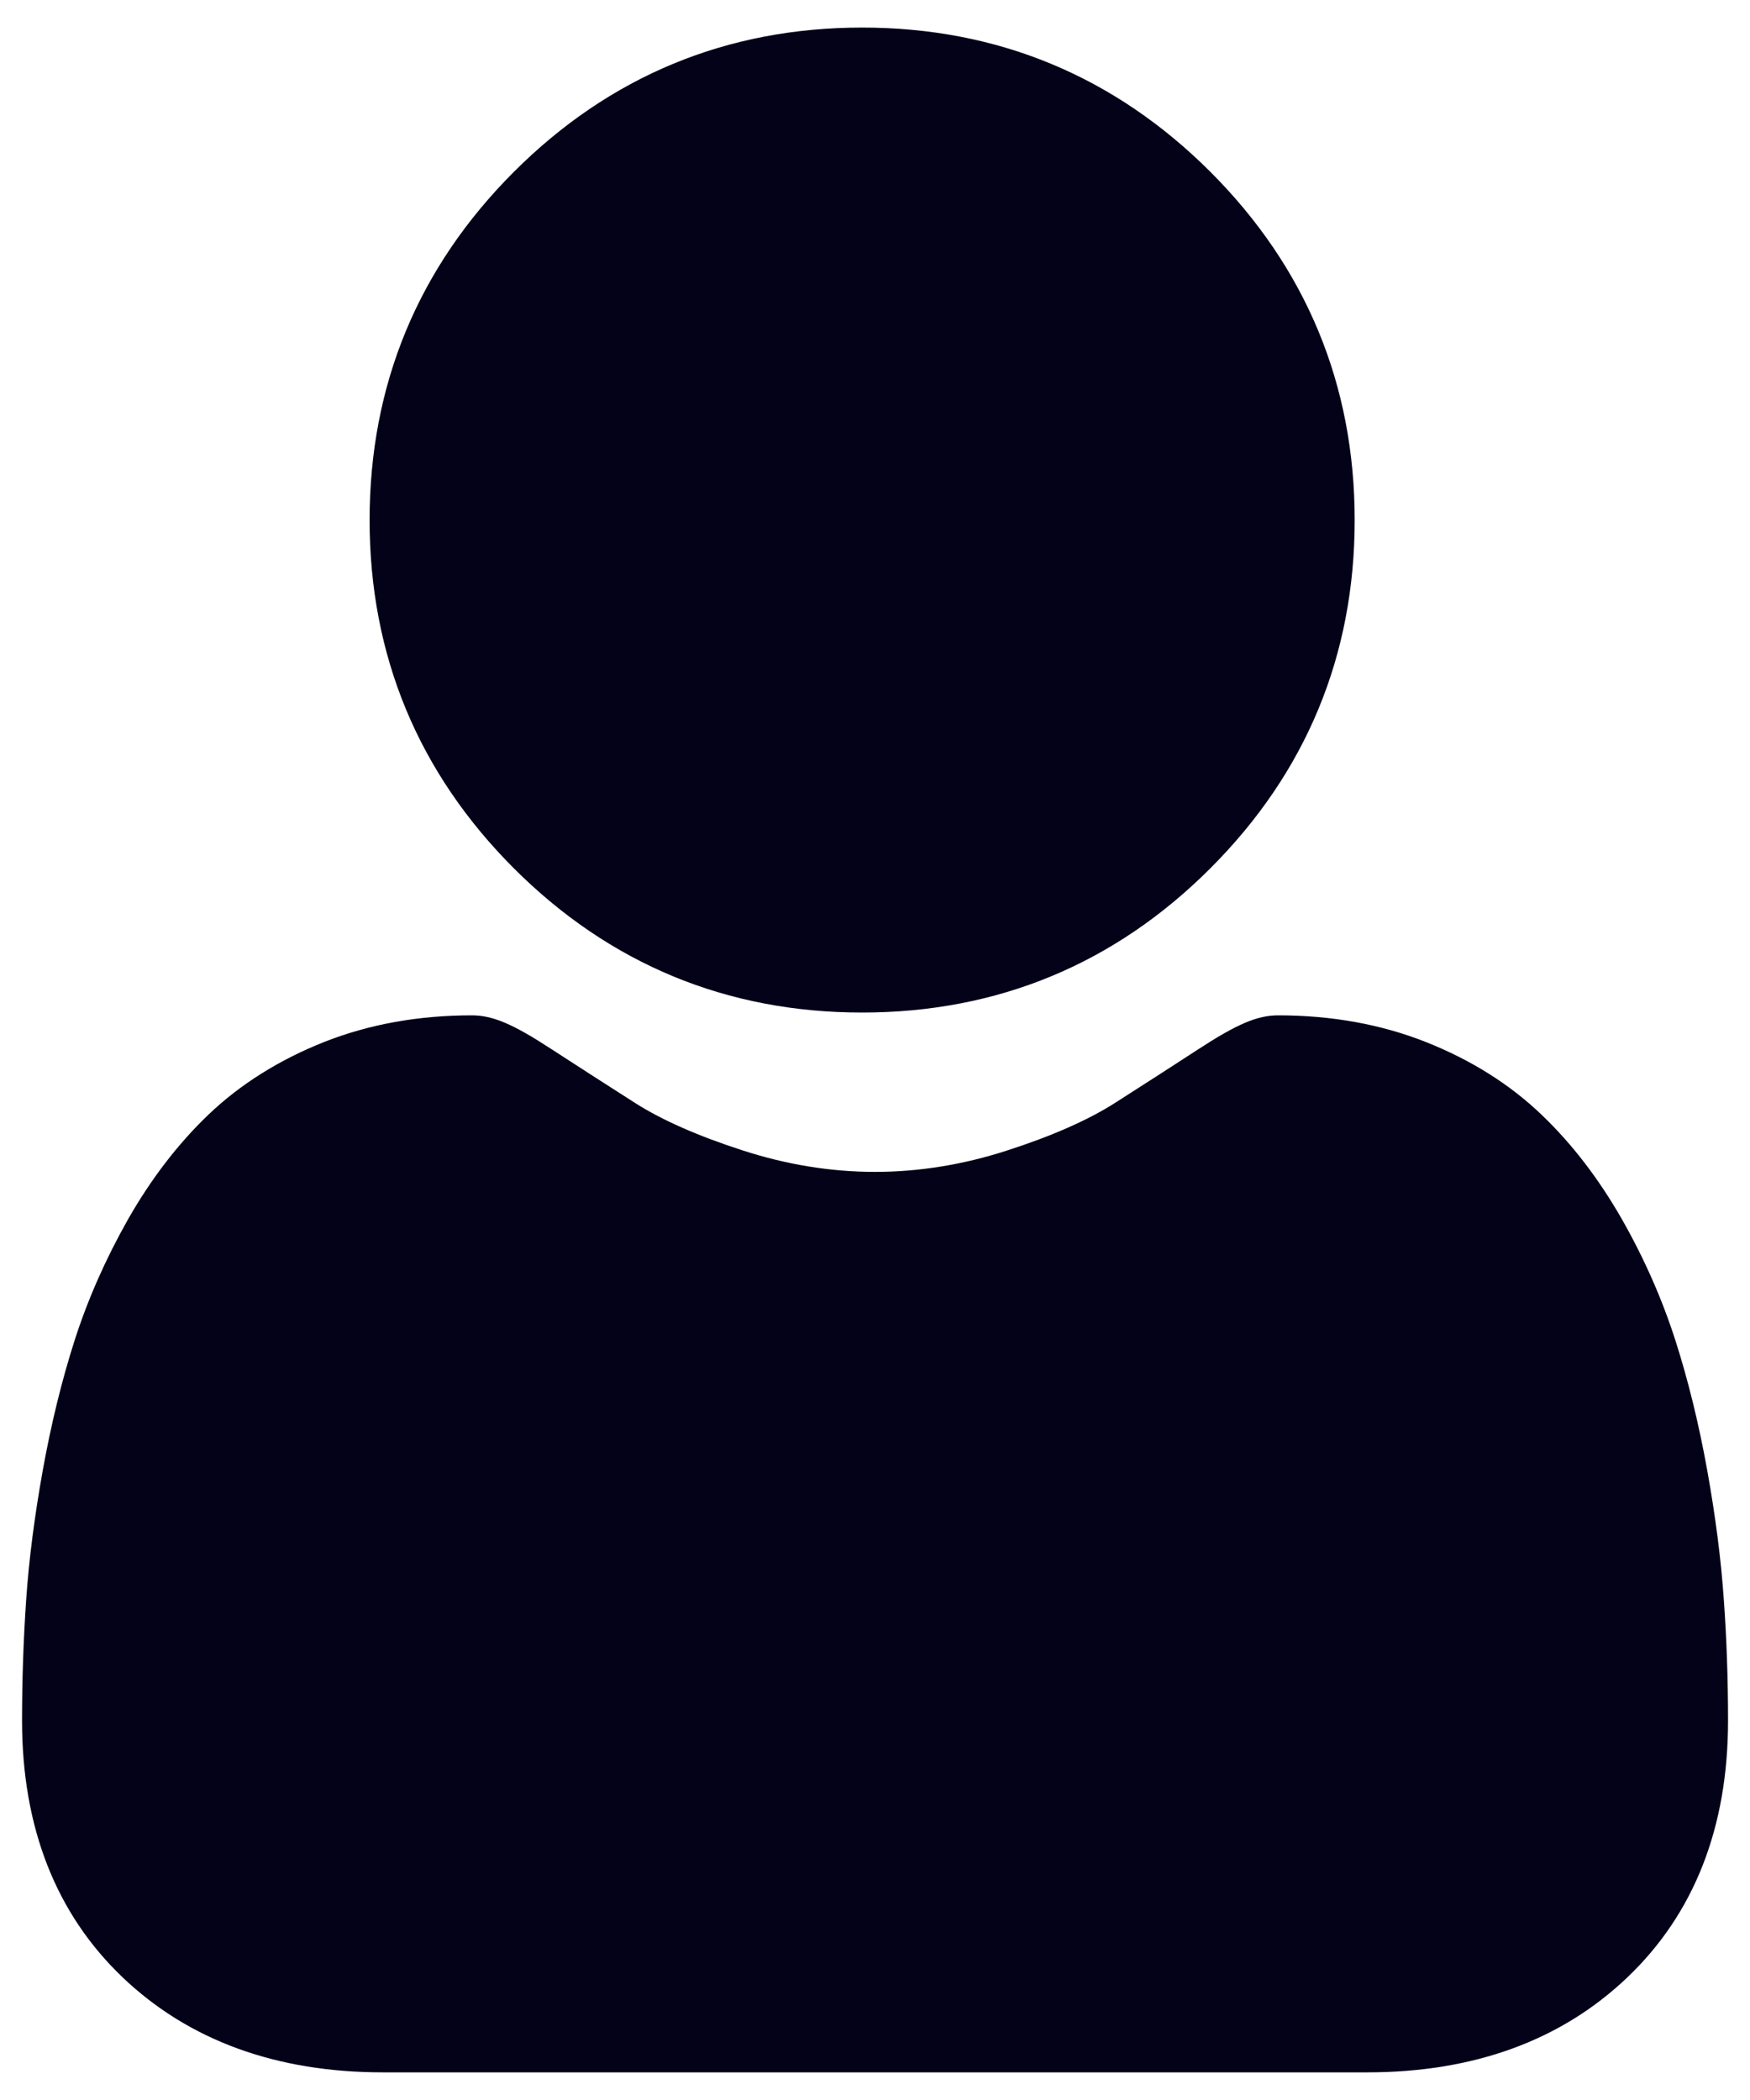<svg width="20" height="24" viewBox="0 0 20 24" fill="none" xmlns="http://www.w3.org/2000/svg">
<path d="M9.853 11.572C11.399 11.572 12.739 11.018 13.833 9.923C14.927 8.829 15.482 7.49 15.482 5.944C15.482 4.398 14.927 3.059 13.833 1.964C12.738 0.87 11.399 0.315 9.853 0.315C8.306 0.315 6.967 0.87 5.873 1.964C4.779 3.058 4.224 4.397 4.224 5.944C4.224 7.49 4.779 8.829 5.873 9.924C6.968 11.018 8.307 11.572 9.853 11.572Z" fill="#030218"/>
<path d="M19.701 18.285C19.67 17.83 19.606 17.333 19.512 16.808C19.417 16.28 19.295 15.78 19.149 15.324C18.998 14.852 18.793 14.386 18.539 13.939C18.275 13.476 17.966 13.072 17.618 12.74C17.255 12.392 16.811 12.113 16.296 11.909C15.784 11.706 15.216 11.604 14.609 11.604C14.37 11.604 14.139 11.702 13.694 11.992C13.42 12.171 13.099 12.377 12.741 12.606C12.435 12.801 12.02 12.984 11.508 13.149C11.008 13.311 10.501 13.393 10 13.393C9.499 13.393 8.992 13.311 8.492 13.149C7.98 12.984 7.565 12.801 7.259 12.606C6.905 12.38 6.584 12.173 6.305 11.992C5.86 11.701 5.63 11.604 5.391 11.604C4.783 11.604 4.216 11.706 3.703 11.909C3.19 12.113 2.745 12.392 2.381 12.74C2.034 13.072 1.724 13.476 1.461 13.939C1.208 14.386 1.002 14.852 0.851 15.324C0.705 15.78 0.583 16.28 0.488 16.808C0.394 17.332 0.33 17.829 0.299 18.285C0.268 18.733 0.252 19.197 0.252 19.666C0.252 20.885 0.64 21.873 1.404 22.601C2.16 23.32 3.159 23.684 4.374 23.684H15.627C16.842 23.684 17.841 23.32 18.596 22.601C19.361 21.873 19.749 20.886 19.749 19.665C19.749 19.194 19.733 18.73 19.701 18.285Z" fill="#030218"/>
</svg>
